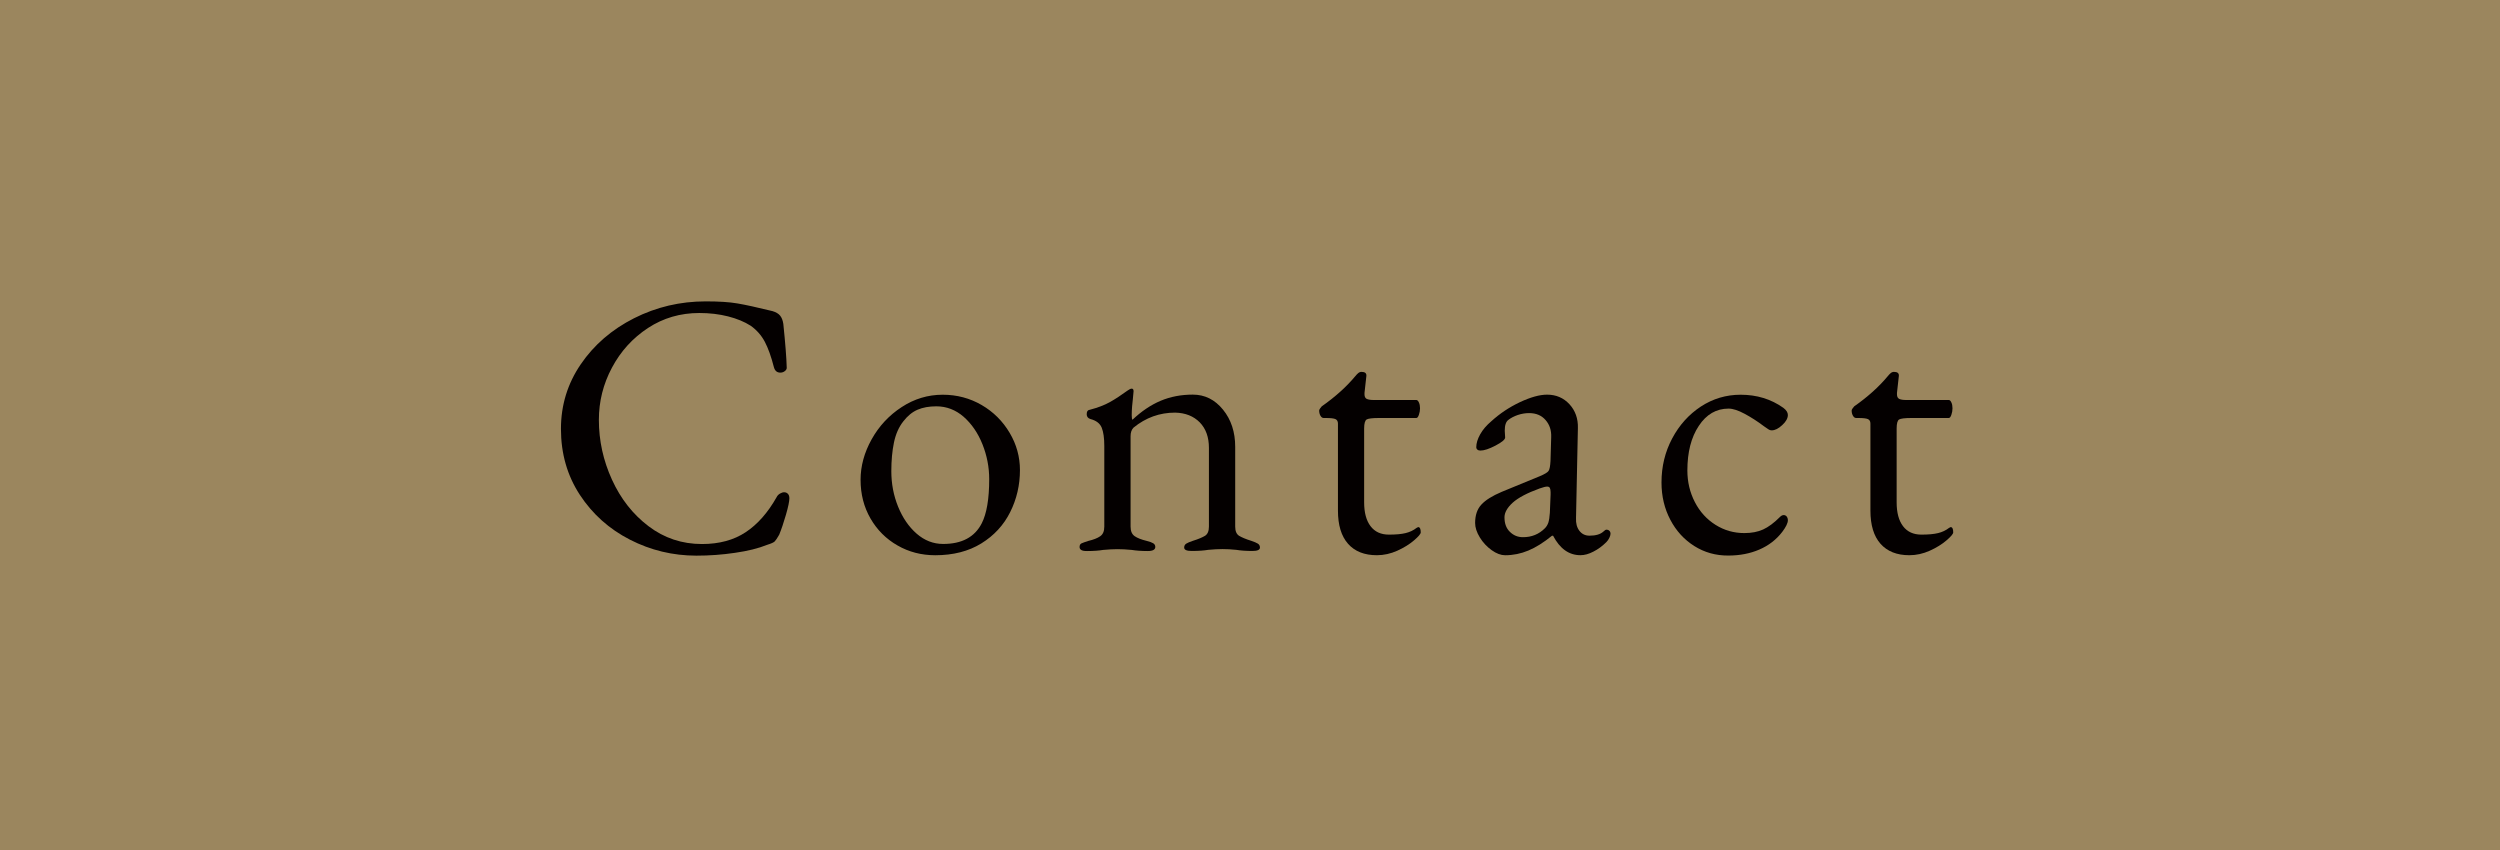 <svg enable-background="new -33 33 100 34" height="34" viewBox="-33 33 100 34" width="100" xmlns="http://www.w3.org/2000/svg"><path d="m-33 33h100v34h-100" fill="#9b865e"/><g fill="#040000"><path d="m-7.802 54.587c-.83-.425-1.498-1.022-2.003-1.792-.505-.771-.757-1.65-.757-2.641 0-.949.265-1.812.795-2.587.529-.774 1.239-1.387 2.13-1.838.89-.449 1.845-.674 2.865-.674.52 0 .942.026 1.267.082.325.055.793.157 1.403.307.14.041.242.102.307.182s.107.189.128.33c.08.779.125 1.354.135 1.725.01.062-.013.112-.067.157s-.117.067-.188.067c-.13 0-.215-.07-.255-.211-.11-.43-.232-.771-.367-1.026-.136-.255-.323-.468-.562-.638-.25-.16-.553-.285-.908-.375-.354-.09-.737-.135-1.147-.135-.76 0-1.444.199-2.055.6-.61.4-1.09.928-1.439 1.583-.351.655-.525 1.353-.525 2.093 0 .83.175 1.627.525 2.393s.837 1.386 1.462 1.859c.625.475 1.338.713 2.138.713.689 0 1.272-.158 1.747-.473.476-.314.888-.782 1.238-1.402.029-.061.074-.107.135-.143.06-.035.114-.053.165-.053.06 0 .109.02.149.061.04.039.061.1.061.18 0 .119-.045.338-.135.652-.091.314-.181.582-.271.803-.08.141-.14.23-.18.27-.04.041-.141.087-.3.136-.351.142-.78.248-1.29.321-.511.076-1.025.113-1.545.113-.941-.001-1.826-.214-2.656-.639z"/><path d="m2.9 54.818c-.456-.26-.815-.619-1.08-1.078-.266-.461-.397-.977-.397-1.547 0-.549.147-1.09.442-1.619s.694-.959 1.2-1.289c.504-.33 1.052-.496 1.642-.496.57 0 1.09.139 1.561.413.47.274.842.646 1.117 1.11.275.463.413.961.413 1.493 0 .6-.131 1.159-.391 1.68-.26.52-.645.938-1.154 1.252-.511.315-1.125.473-1.846.473-.55-.001-1.053-.13-1.507-.392zm3.368-.882c.2-.391.3-.979.3-1.771 0-.479-.09-.943-.27-1.395-.181-.451-.431-.814-.75-1.097-.32-.278-.686-.42-1.096-.42-.29 0-.54.045-.75.136-.21.09-.399.245-.569.465-.181.229-.306.513-.375.848-.07.335-.105.718-.105 1.147 0 .5.09.973.271 1.418.18.443.427.805.742 1.08.314.273.667.411 1.058.411.749.002 1.263-.274 1.544-.822z"/><path d="m10.183 54.879c0-.068.024-.117.074-.143.051-.023.141-.057.271-.098.21-.05.37-.111.479-.188.11-.075.165-.202.165-.383v-3.226c0-.319-.035-.565-.104-.735-.07-.17-.22-.285-.45-.345-.1-.03-.15-.095-.15-.195 0-.11.046-.169.136-.179.31-.08.572-.182.787-.301.215-.12.452-.275.713-.465.069-.051.125-.076.165-.076.05 0 .074.035.074.105l-.029.314c-.011.08-.021.178-.03.292-.009.115-.015.232-.015.354 0 .1.01.159.029.18.36-.34.735-.593 1.125-.758.391-.165.82-.248 1.29-.248.48 0 .883.201 1.208.602.324.398.487.896.487 1.484v3.193c0 .182.053.304.157.369.105.063.268.133.488.201.119.041.207.077.262.112s.083.088.083.158c0 .09-.101.135-.3.135-.271 0-.485-.017-.646-.045-.2-.021-.385-.03-.555-.03-.16 0-.351.01-.57.03-.16.028-.38.045-.66.045-.2 0-.3-.045-.3-.135 0-.07.027-.123.083-.158.055-.035.142-.071.262-.112.22-.068.383-.138.488-.201.104-.065.157-.188.157-.369v-3.148c0-.43-.123-.771-.367-1.021-.246-.249-.573-.38-.983-.39-.62 0-1.175.199-1.665.6-.08.08-.119.195-.119.346v3.613c0 .182.055.309.165.384.109.075.27.138.479.188.12.029.207.062.263.096.055.035.082.084.082.144 0 .11-.1.166-.3.166-.26 0-.475-.017-.645-.045-.221-.021-.41-.03-.57-.03s-.351.01-.57.03c-.16.028-.375.045-.645.045-.2.004-.299-.051-.299-.162z"/><path d="m20.922 54.752c-.27-.305-.404-.748-.404-1.328v-3.479c0-.09-.033-.149-.098-.18-.064-.03-.193-.045-.383-.045h-.09c-.051 0-.094-.03-.129-.091-.034-.06-.051-.129-.051-.209 0-.021.012-.048.037-.083.023-.034.047-.062.066-.083.54-.379.984-.779 1.335-1.199.04-.051.08-.092.12-.127s.085-.053.135-.053c.141 0 .205.055.195.164l-.075.676v.061c0 .091.03.148.09.181.062.027.152.043.271.043h1.711c.039 0 .074.032.104.098.03.064.045.144.045.232s-.015.178-.045.262c-.029.086-.064.128-.104.128h-1.485c-.271 0-.438.021-.502.06-.065.041-.099.16-.099.36v2.956c0 .409.086.728.256.951.17.225.414.338.734.338.279 0 .502-.02.668-.061.164-.039.312-.109.441-.209l.061-.031c.069 0 .104.07.104.211 0 .061-.09.167-.271.322-.181.154-.402.293-.668.412-.265.119-.537.18-.816.18-.498 0-.884-.152-1.153-.457z"/><path d="m26.667 55.007c-.188-.135-.349-.305-.474-.51s-.188-.397-.188-.577c0-.311.083-.555.248-.734.165-.181.438-.352.816-.512l1.531-.629c.188-.08.305-.15.344-.211.041-.061.064-.189.076-.391l.028-.959c.011-.27-.063-.497-.225-.682-.16-.186-.38-.278-.66-.278-.149 0-.3.025-.45.075-.148.051-.273.115-.375.195-.1.07-.148.215-.148.435l.016.271c0 .08-.127.188-.383.322s-.457.201-.607.201c-.05 0-.09-.012-.119-.037-.029-.023-.046-.057-.046-.098 0-.16.054-.332.158-.518.104-.185.252-.357.442-.518.34-.31.722-.565 1.146-.765.426-.199.787-.301 1.087-.301.36 0 .658.128.894.383.234.256.348.572.338.953l-.075 3.6c-.01.211.035.381.135.51.101.131.235.195.405.195.25 0 .436-.055.555-.164.051-.051.092-.076.12-.076.05 0 .091.017.12.045.03.031.045.07.045.121 0 .039-.015.092-.045.156-.029.065-.07.123-.12.174-.159.159-.332.287-.518.381-.185.097-.357.144-.519.144-.46 0-.824-.26-1.095-.778h-.045c-.33.27-.646.467-.945.592s-.608.188-.93.188c-.167-.001-.347-.067-.537-.203zm2.13-.878c.061-.061.105-.135.137-.225.028-.09.049-.221.06-.391l.03-.734v-.09c0-.08-.012-.138-.03-.172-.021-.035-.056-.054-.104-.054-.061 0-.16.024-.301.074-.5.181-.859.371-1.08.569-.22.201-.33.396-.33.586 0 .25.073.445.219.584.145.142.316.211.518.211.346.003.643-.118.881-.358z"/><path d="m34.773 54.842c-.404-.255-.726-.604-.959-1.05-.235-.444-.354-.942-.354-1.493 0-.639.143-1.227.428-1.762.284-.535.668-.96 1.146-1.275.48-.313 1.011-.473 1.591-.473.649 0 1.22.176 1.71.525.119.09.18.186.18.285 0 .13-.074.266-.225.404-.15.141-.291.211-.421.211-.05 0-.101-.018-.149-.053-.051-.035-.104-.072-.164-.113-.25-.189-.506-.354-.766-.494-.261-.141-.477-.21-.646-.21-.489 0-.888.229-1.191.69-.307.459-.458 1.055-.458 1.784 0 .459.101.883.301 1.268.199.387.476.688.824.907.351.221.735.33 1.155.33.289 0 .539-.048.75-.144.209-.095.436-.262.675-.502.05-.051.101-.074.149-.074s.09.021.121.06c.029.041.045.09.045.149 0 .11-.076.267-.226.465-.24.312-.546.546-.915.705-.37.16-.785.24-1.245.24-.497.003-.949-.124-1.356-.38z"/><path d="m42.221 54.752c-.27-.305-.404-.748-.404-1.328v-3.479c0-.09-.032-.149-.098-.18-.064-.03-.193-.045-.383-.045h-.09c-.051 0-.094-.03-.128-.091-.035-.06-.052-.129-.052-.209 0-.021.012-.048.037-.083.023-.034.047-.062.066-.083.54-.379.985-.779 1.335-1.199.04-.051.08-.092.12-.127s.085-.053.135-.053c.141 0 .205.055.195.164l-.075.676v.061c0 .091.03.148.091.181.061.027.151.043.271.043h1.71c.04 0 .074.032.104.098.03.064.045.144.045.232s-.015.178-.045.262c-.029.086-.063.128-.104.128h-1.485c-.271 0-.438.021-.502.06-.065.041-.098.16-.098.36v2.956c0 .409.085.728.255.951.17.225.415.338.734.338.279 0 .502-.02.668-.061.164-.039.312-.109.441-.209l.061-.031c.069 0 .104.07.104.211 0 .061-.09.167-.271.322-.18.154-.402.293-.668.412-.265.119-.537.18-.816.18-.498 0-.883-.152-1.153-.457z"/></g></svg>
